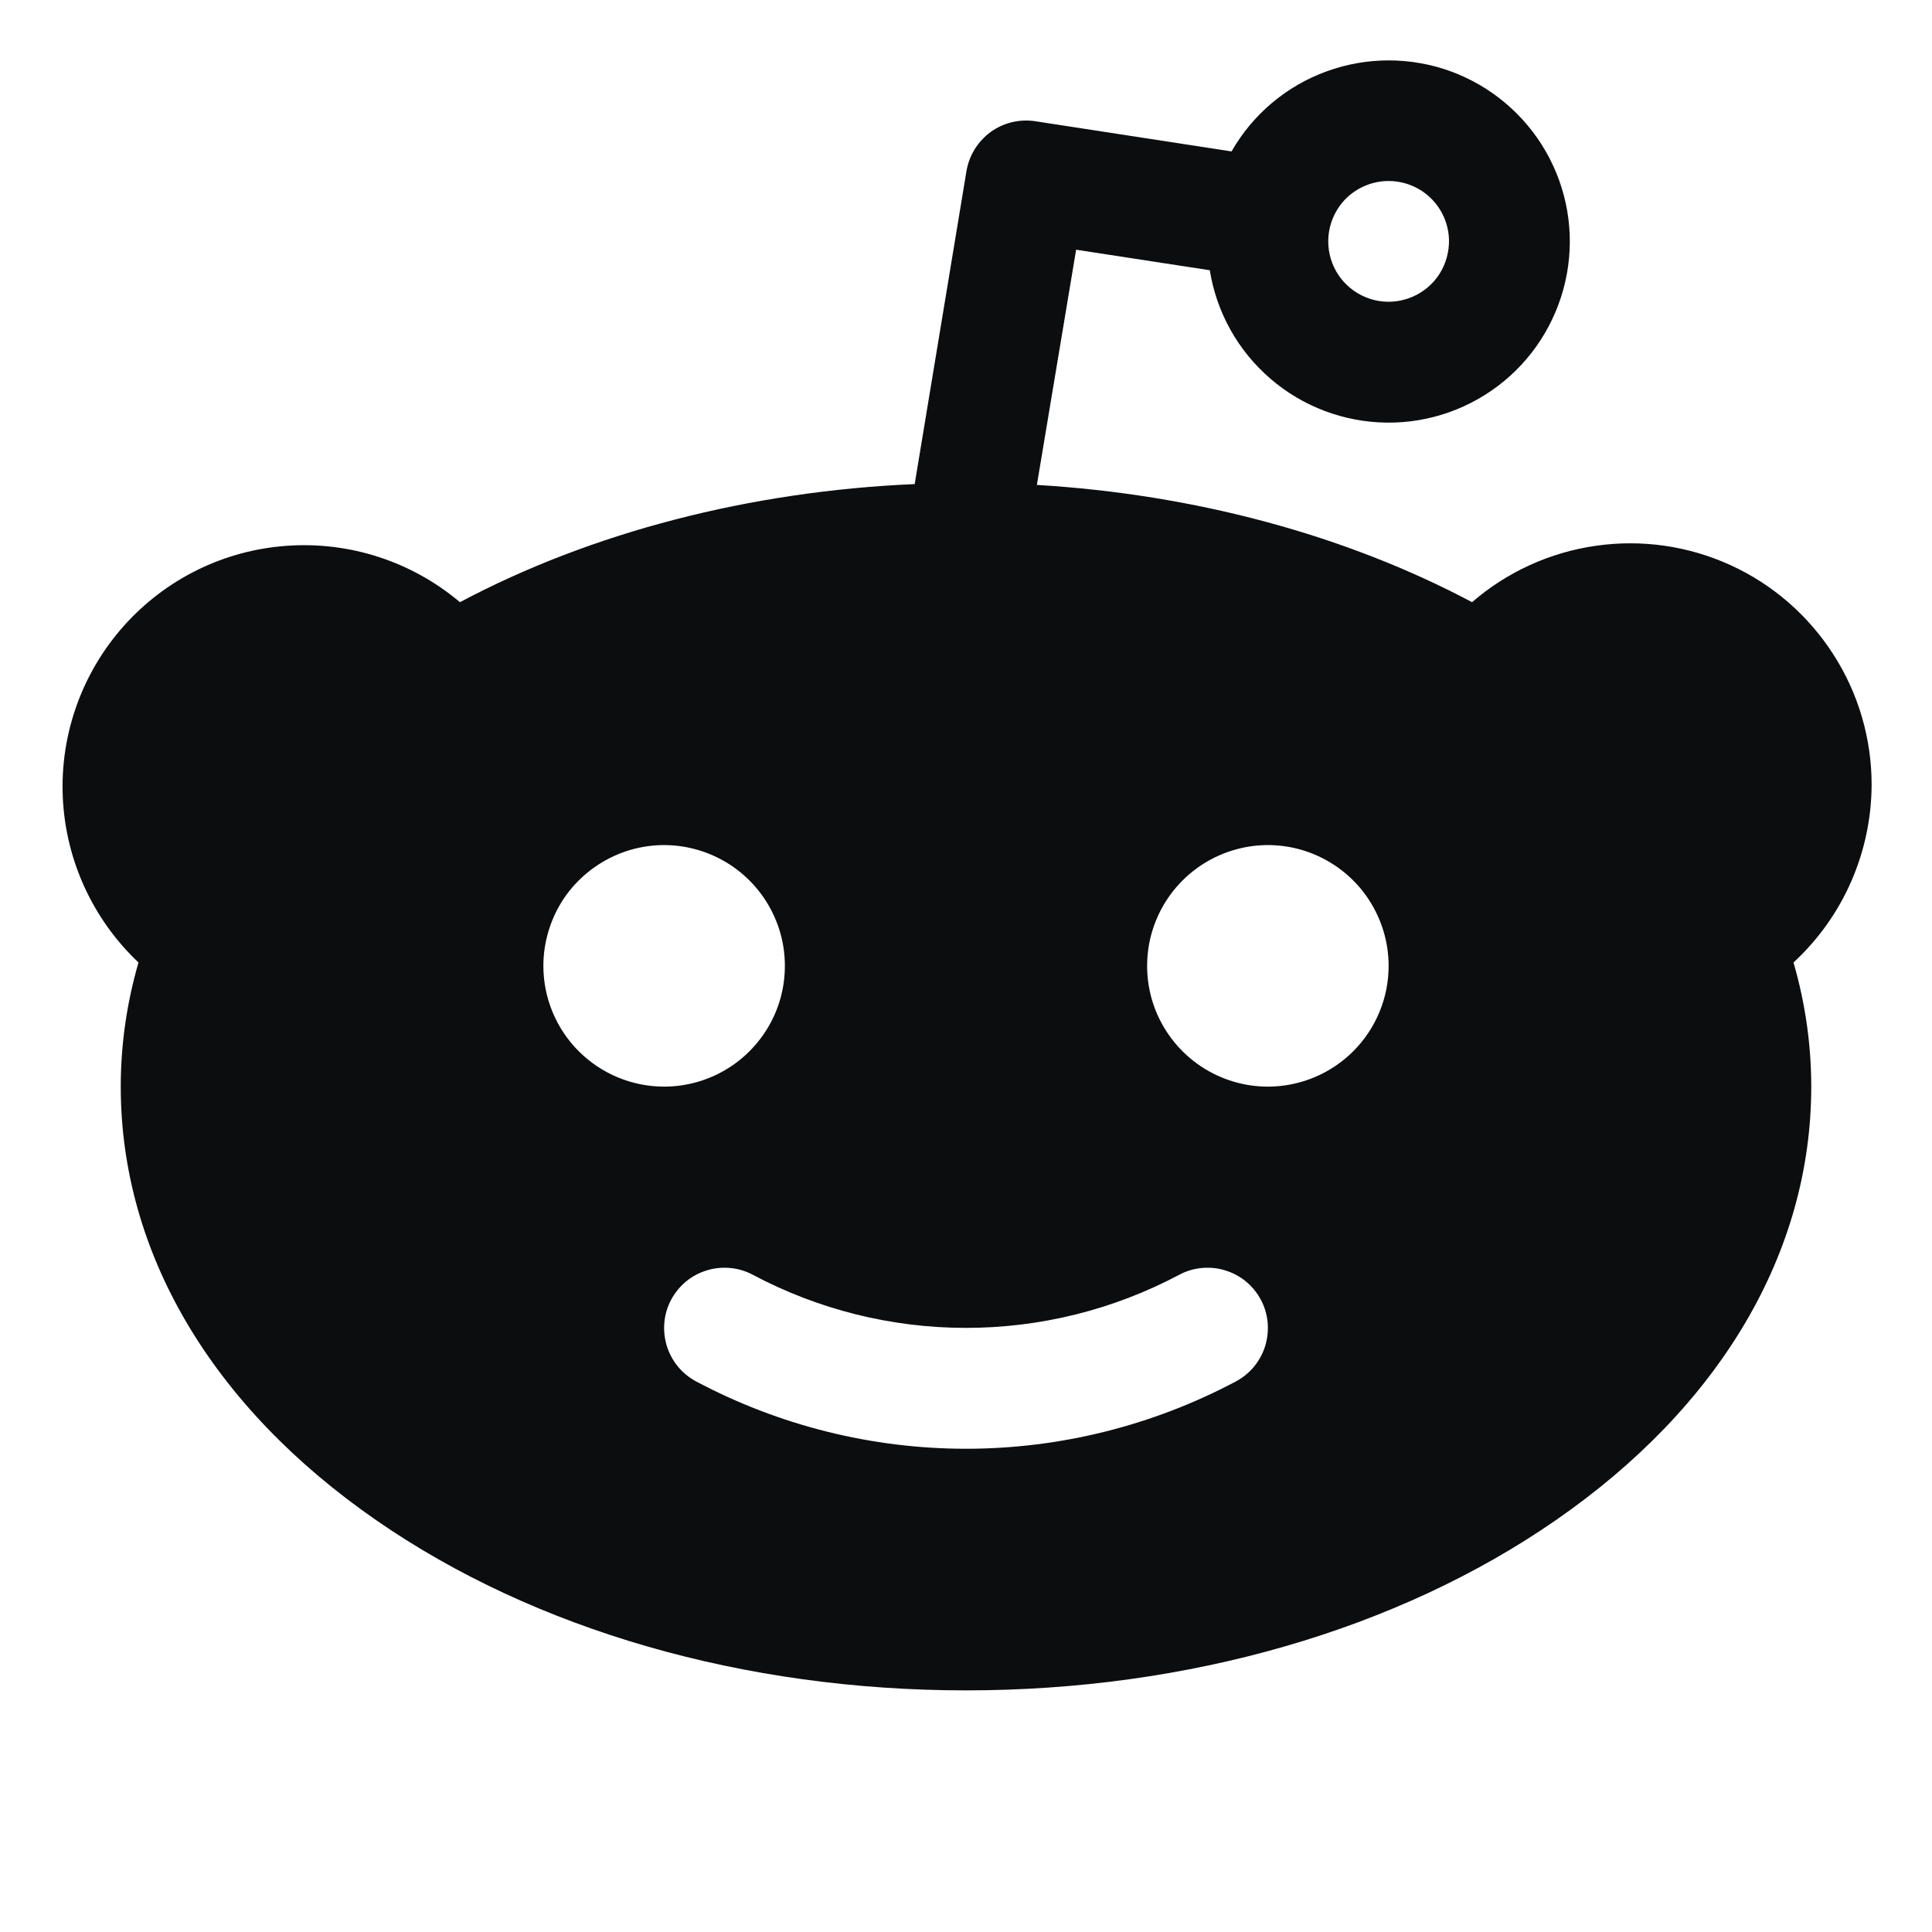 <svg width="16" height="16" viewBox="0 0 16 16" fill="none" xmlns="http://www.w3.org/2000/svg">
<g clip-path="url(#clip0_5628_34956)">
<path d="M15.5 6.499C15.5 6.116 15.39 5.74 15.182 5.418C14.975 5.096 14.68 4.839 14.331 4.68C13.983 4.521 13.596 4.465 13.216 4.52C12.837 4.574 12.481 4.736 12.191 4.987C11.144 4.431 9.894 4.094 8.587 4.016L8.912 2.068L10.019 2.238C10.075 2.588 10.253 2.906 10.522 3.137C10.79 3.368 11.131 3.496 11.485 3.5C11.838 3.504 12.182 3.382 12.455 3.157C12.728 2.932 12.912 2.617 12.976 2.269C13.04 1.921 12.978 1.562 12.802 1.255C12.626 0.948 12.347 0.713 12.015 0.591C11.683 0.47 11.318 0.47 10.986 0.591C10.653 0.712 10.375 0.947 10.199 1.254L8.574 1.004C8.444 0.984 8.311 1.016 8.204 1.093C8.098 1.171 8.026 1.287 8.004 1.416L7.575 4.009C6.21 4.068 4.899 4.408 3.809 4.987C3.411 4.651 2.897 4.483 2.377 4.52C1.857 4.556 1.373 4.794 1.026 5.183C0.679 5.572 0.497 6.081 0.52 6.602C0.543 7.122 0.768 7.613 1.147 7.971C1.05 8.305 1 8.651 1 8.999C1 10.369 1.75 11.646 3.119 12.592C4.43 13.499 6.163 13.999 8 13.999C9.837 13.999 11.57 13.499 12.881 12.592C14.25 11.646 15 10.369 15 8.999C15 8.651 14.95 8.305 14.853 7.971C15.056 7.783 15.219 7.556 15.33 7.302C15.441 7.049 15.499 6.775 15.5 6.499ZM11.5 1.499C11.599 1.499 11.695 1.528 11.778 1.583C11.86 1.638 11.924 1.716 11.962 1.807C12 1.899 12.01 1.999 11.99 2.096C11.971 2.193 11.924 2.282 11.854 2.352C11.784 2.422 11.694 2.47 11.598 2.489C11.501 2.509 11.4 2.499 11.309 2.461C11.217 2.423 11.139 2.359 11.084 2.277C11.029 2.194 11 2.098 11 1.999C11 1.866 11.053 1.739 11.146 1.645C11.24 1.552 11.367 1.499 11.5 1.499ZM4.5 7.999C4.5 7.801 4.559 7.608 4.668 7.443C4.778 7.279 4.935 7.151 5.117 7.075C5.3 6.999 5.501 6.979 5.695 7.018C5.889 7.057 6.067 7.152 6.207 7.292C6.347 7.432 6.442 7.61 6.481 7.804C6.519 7.998 6.5 8.199 6.424 8.382C6.348 8.564 6.22 8.72 6.056 8.83C5.891 8.94 5.698 8.999 5.5 8.999C5.235 8.999 4.98 8.893 4.793 8.706C4.605 8.518 4.5 8.264 4.5 7.999ZM10.234 11.441C9.546 11.806 8.779 11.998 8 11.998C7.221 11.998 6.454 11.806 5.766 11.441C5.708 11.41 5.656 11.368 5.614 11.317C5.573 11.267 5.541 11.208 5.522 11.146C5.503 11.083 5.496 11.017 5.502 10.951C5.508 10.886 5.527 10.822 5.558 10.764C5.589 10.706 5.631 10.655 5.681 10.613C5.732 10.571 5.79 10.54 5.853 10.521C5.916 10.501 5.982 10.495 6.047 10.501C6.113 10.507 6.176 10.526 6.234 10.557C6.778 10.846 7.384 10.997 8 10.997C8.616 10.997 9.222 10.846 9.766 10.557C9.824 10.526 9.887 10.507 9.953 10.501C10.018 10.495 10.084 10.501 10.147 10.521C10.21 10.54 10.268 10.571 10.319 10.613C10.369 10.655 10.411 10.706 10.442 10.764C10.473 10.822 10.492 10.886 10.498 10.951C10.504 11.017 10.497 11.083 10.478 11.146C10.459 11.208 10.427 11.267 10.386 11.317C10.344 11.368 10.292 11.41 10.234 11.441ZM10.5 8.999C10.302 8.999 10.109 8.94 9.944 8.83C9.78 8.72 9.652 8.564 9.576 8.382C9.5 8.199 9.481 7.998 9.519 7.804C9.558 7.61 9.653 7.432 9.793 7.292C9.933 7.152 10.111 7.057 10.305 7.018C10.499 6.979 10.7 6.999 10.883 7.075C11.065 7.151 11.222 7.279 11.331 7.443C11.441 7.608 11.5 7.801 11.5 7.999C11.5 8.264 11.395 8.518 11.207 8.706C11.02 8.893 10.765 8.999 10.5 8.999Z" fill="#0C0D0F"/>
</g>
<defs>
<clipPath id="clip0_5628_34956">
<rect width="16" height="16" fill="white"/>
</clipPath>
</defs>
</svg>
